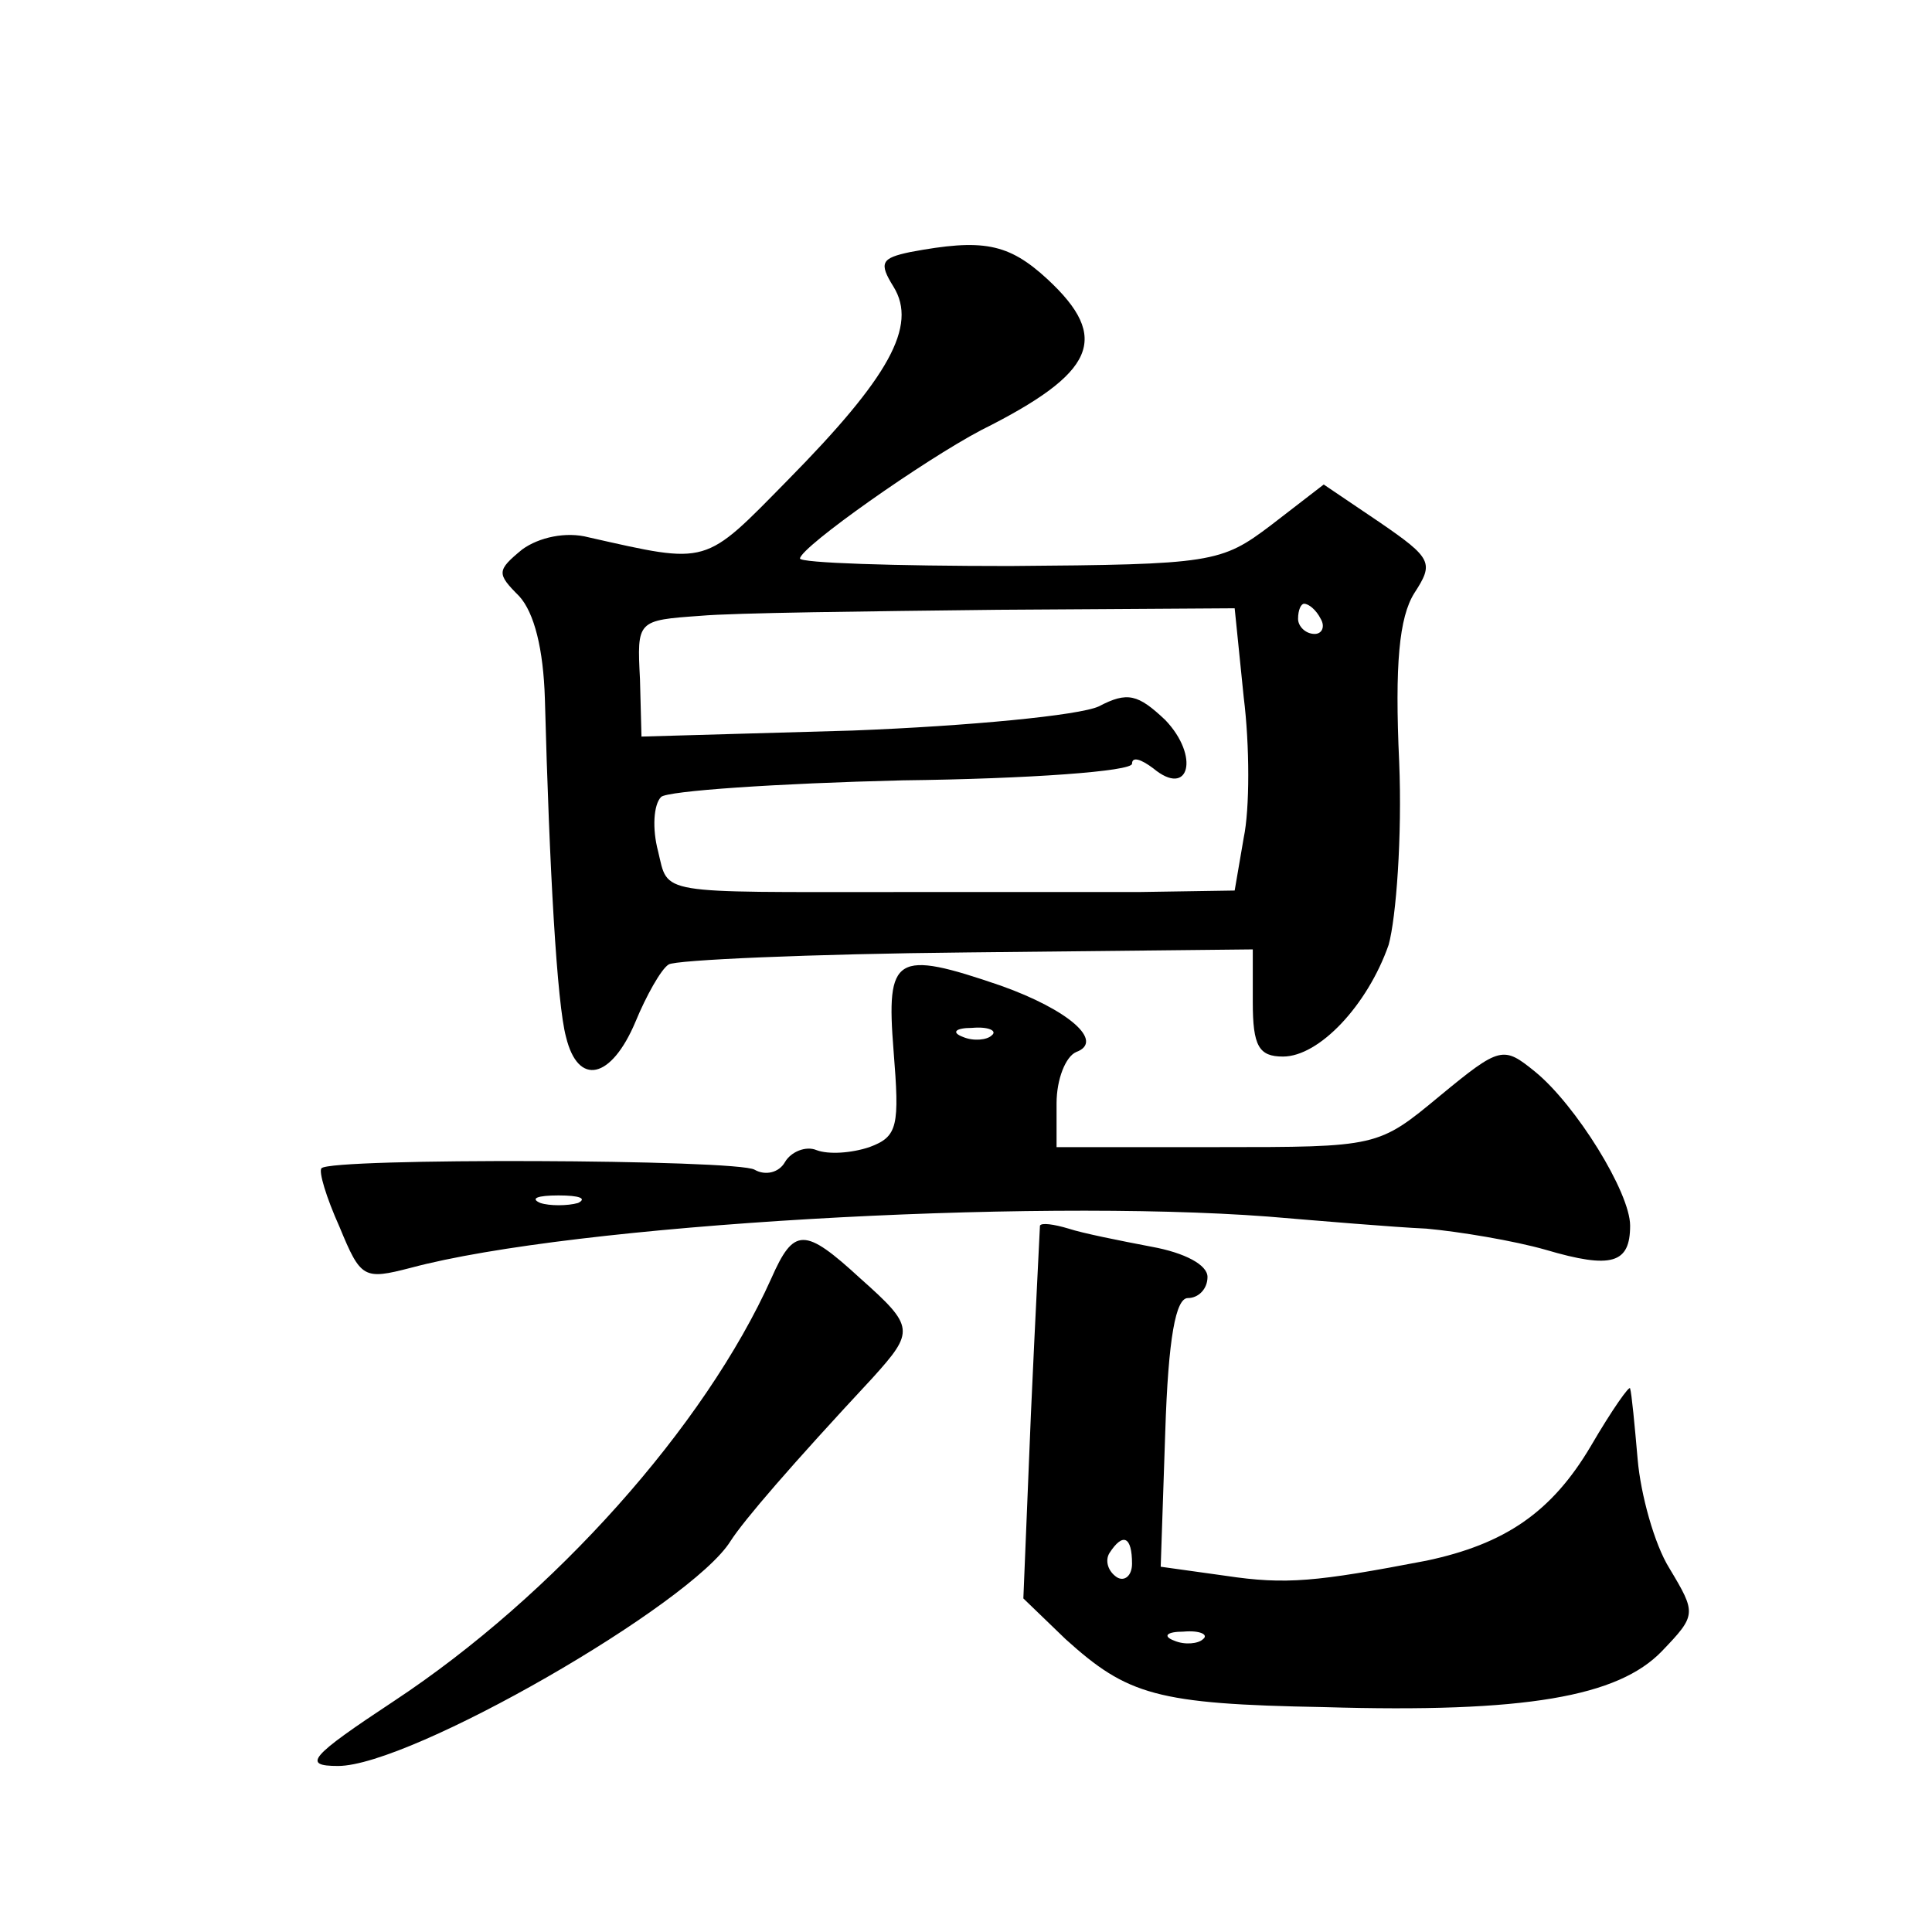 <?xml version="1.0" standalone="no"?>
<!DOCTYPE svg PUBLIC "-//W3C//DTD SVG 20010904//EN"
 "http://www.w3.org/TR/2001/REC-SVG-20010904/DTD/svg10.dtd">
<svg version="1.0" xmlns="http://www.w3.org/2000/svg"
 width="128pt" height="128pt" viewBox="0 0 128 128"
 preserveAspectRatio="xMidYMid meet">
<g transform="translate(0,128) scale(0.1,-0.1)"
fill="#0" stroke="none">
<path d="M603 1113 c-19 -4 -21 -7 -11 -23 16 -26 -3 -60 -70 -128 -56 -57 -52
-56 -132 -38 -15 4 -33 0 -44 -8 -17 -14 -17 -16 -2 -31 10 -11 16 -35 17 -68 3
-113 8 -202 14 -224 8 -33 30 -28 46 10 7 17 17 35 22 38 4 3 94 7 198 8 l189 2
0 -35 c0 -29 4 -36 20 -36 24 0 56 34 70 74 5 18 9 72 7 121 -3 65 0 96 10 112
13 20 12 23 -23 47 l-37 25 -35 -27 c-33 -25 -39 -26 -173 -27 -76 0 -139 2 -139
5 1 8 82 65 120 85 76 38 86 61 44 100 -26 24 -43 27 -91 18z m221 -295 c4 -32
4 -74 0 -93 l-6 -35 -64 -1 c-35 0 -107 0 -159 0 -161 0 -152 -2 -159 27 -4 15
-3 31 2 36 4 4 77 9 160 11 84 1 152 6 152 11 0 5 6 3 14 -3 24 -20 31 8 8 32 -18
17 -25 19 -44 9 -13 -6 -86 -13 -163 -16 l-140 -4 -1 38 c-2 39 -2 39 40 42 22
2 111 3 197 4 l157 1 6 -59z m51 52 c3 -5 1 -10 -4 -10 -6 0 -11 5 -11 10 0 6 2
10 4 10 3 0 8 -4 11 -10z M592 584 c4 -50 3 -57 -16 -64 -12 -4 -27 -5 -35 -2 -7
3 -17 -1 -21 -8 -4 -7 -13 -9 -20 -5 -11 7 -281 8 -287 1 -2 -2 3 -19 12 -39 14
-34 16 -35 47 -27 108 29 409 46 568 34 36 -3 83 -7 105 -8 22 -2 58 -8 79 -14
44 -13 56 -9 56 16 0 22 -36 80 -63 102 -21 17 -23 17 -63 -16 -41 -34 -41 -34
-148 -34 l-106 0 0 29 c0 16 6 31 13 34 19 7 -5 28 -50 44 -70 24 -76 20 -71 -43z
m65 10 c-3 -3 -12 -4 -19 -1 -8 3 -5 6 6 6 11 1 17 -2 13 -5z m-274 -111 c-7 -2
-19 -2 -25 0 -7 3 -2 5 12 5 14 0 19 -2 13 -5z M689 468 c0 -2 -3 -58 -6 -125 l-5
-122 28 -27 c41 -37 60 -43 171 -45 134 -4 195 7 224 37 23 24 23 25 5 55 -10 16
-19 49 -21 72 -2 23 -4 44 -5 47 0 3 -12 -14 -26 -38 -26 -44 -57 -65 -109 -76
-73 -14 -93 -16 -133 -10 l-43 6 3 89 c2 63 7 89 15 89 7 0 13 6 13 14 0 8 -15
16 -37 20 -21 4 -46 9 -55 12 -10 3 -18 4 -19 2z m61 -224 c0 -8 -5 -12 -10 -9
-6 4 -8 11 -5 16 9 14 15 11 15 -7z m47 -50 c-3 -3 -12 -4 -19 -1 -8 3 -5 6 6 6
11 1 17 -2 13 -5z M511 433 c-44 -98 -144 -210 -250 -280 -56 -37 -61 -43 -37 -43
48 0 234 107 260 149 9 14 40 50 94 108 28 31 28 34 -8 66 -37 34 -44 34 -59 0z"/>
</g>
</svg>
